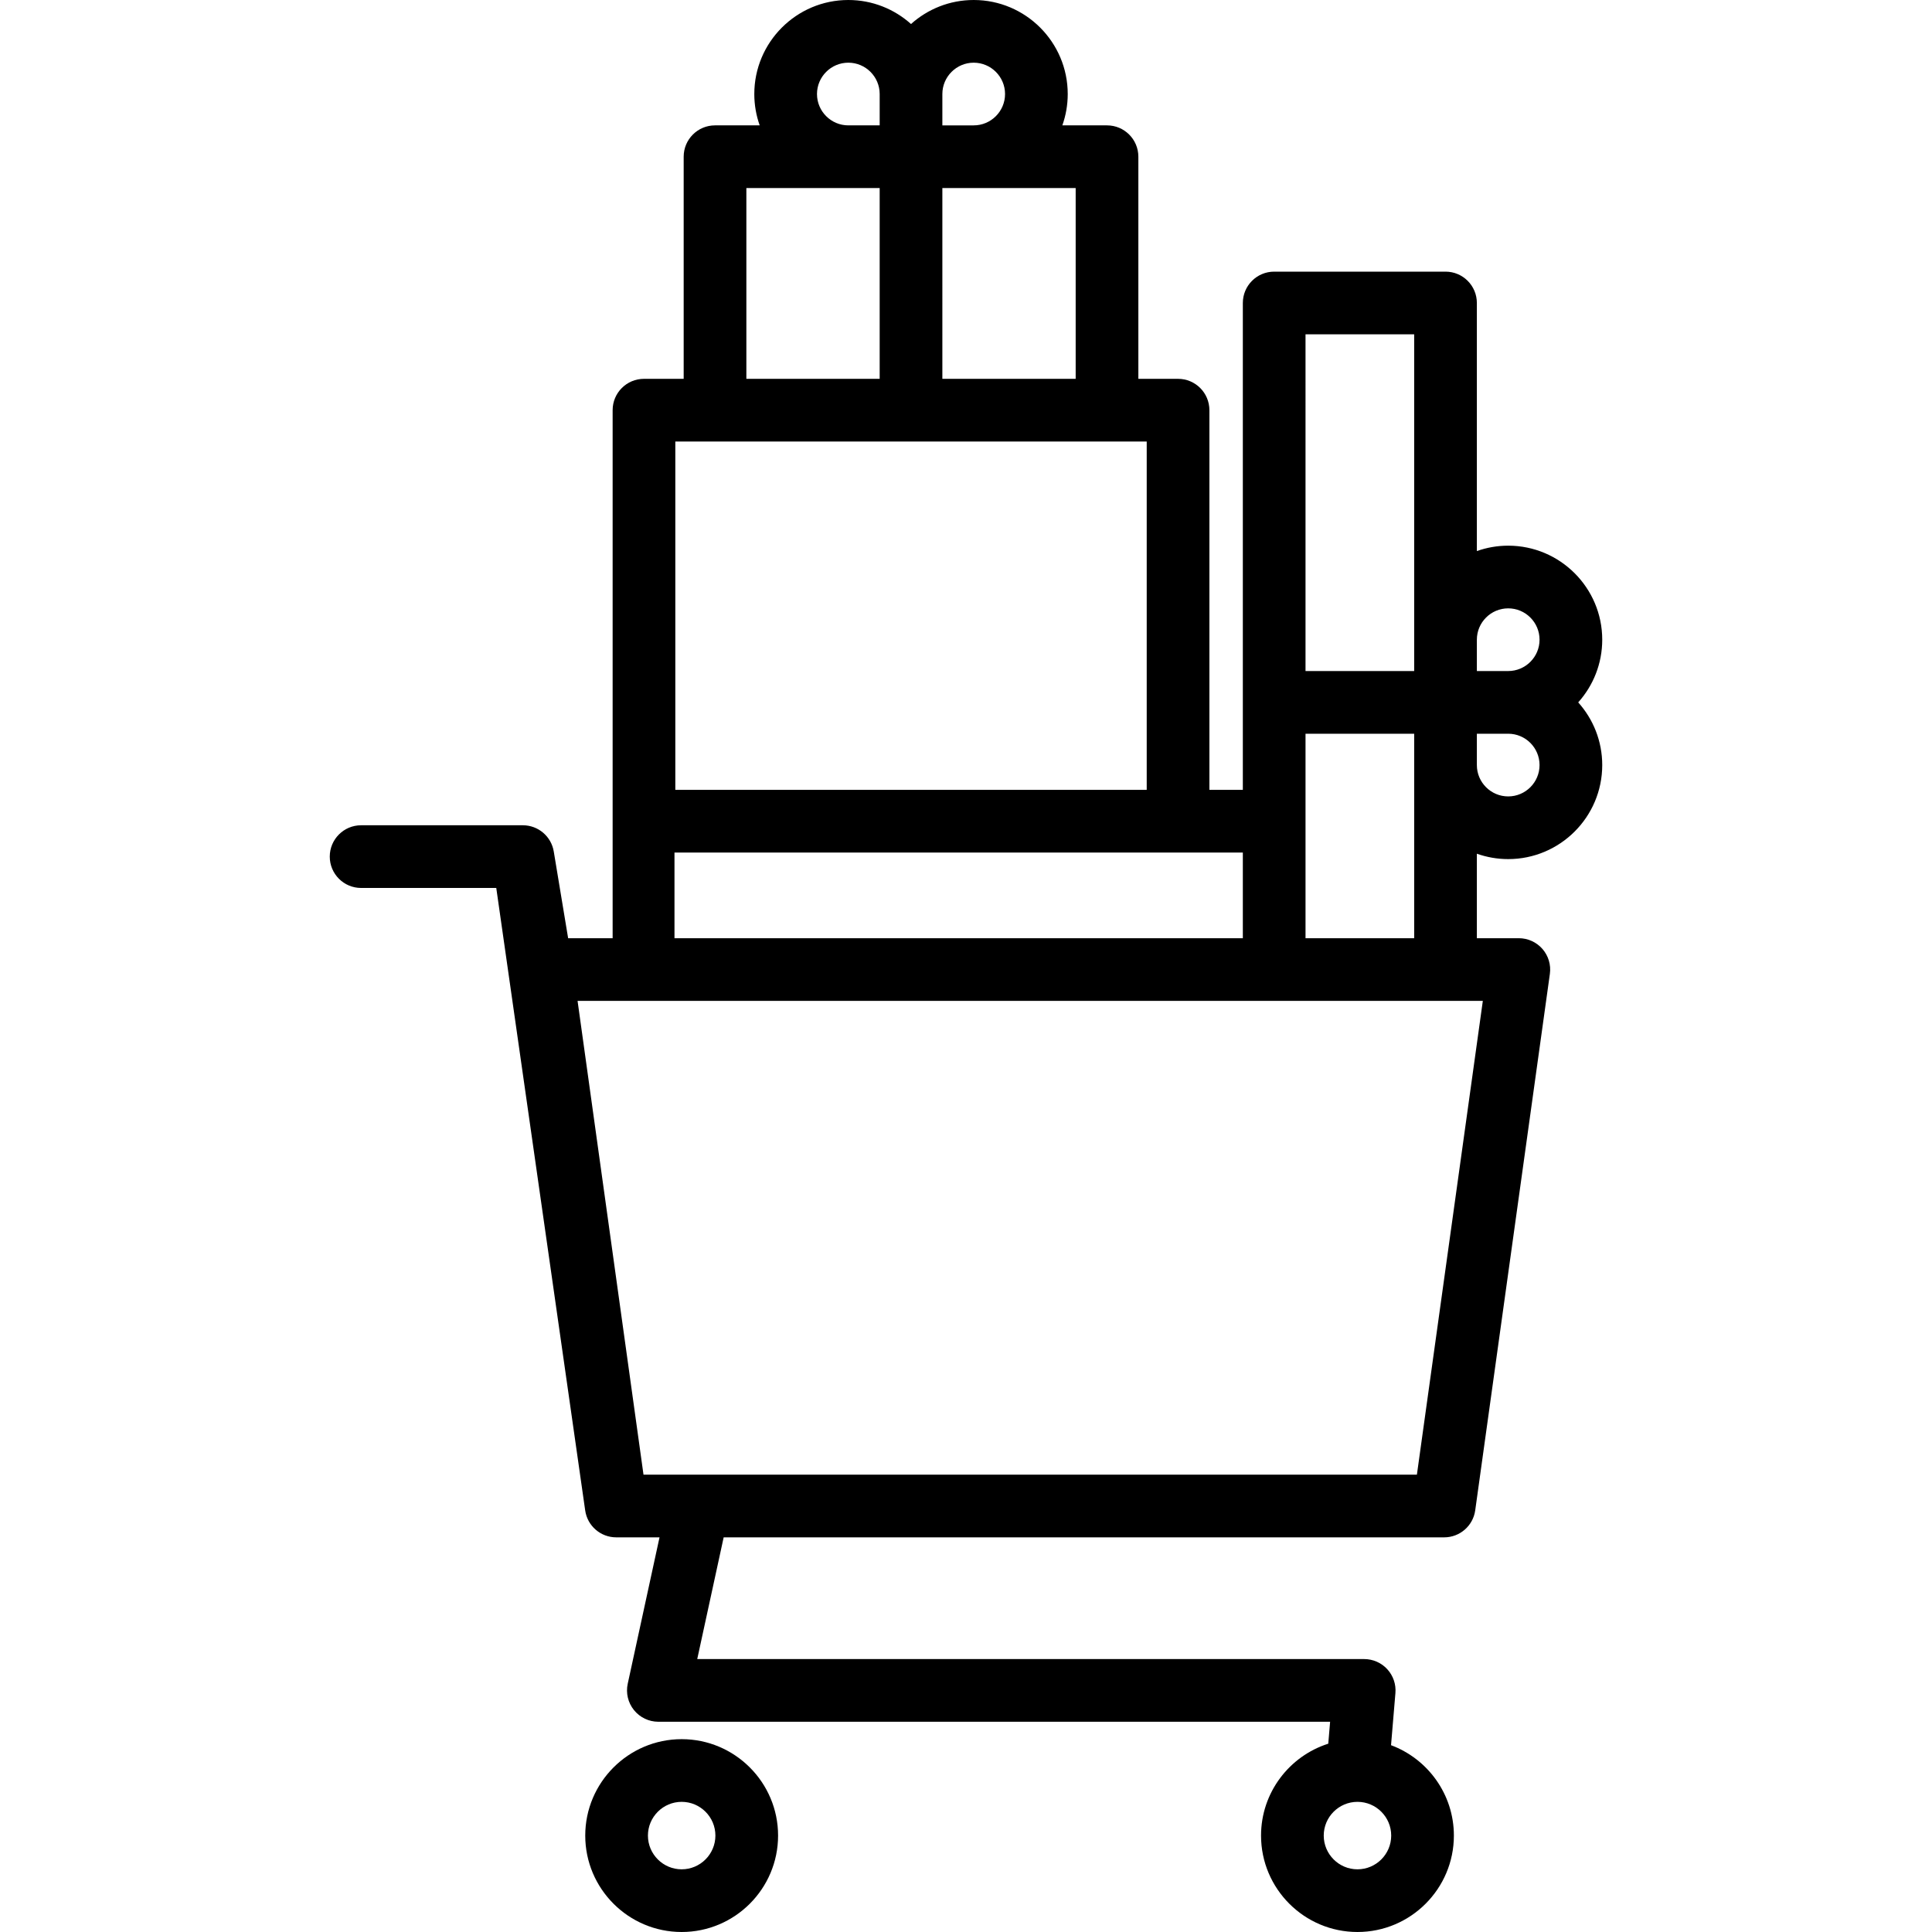 <?xml version="1.0" encoding="iso-8859-1"?>
<!-- Uploaded to: SVG Repo, www.svgrepo.com, Generator: SVG Repo Mixer Tools -->
<!DOCTYPE svg PUBLIC "-//W3C//DTD SVG 1.1//EN" "http://www.w3.org/Graphics/SVG/1.1/DTD/svg11.dtd">
<svg fill="#000000" height="800px" width="800px" version="1.1" id="Capa_1" xmlns="http://www.w3.org/2000/svg" xmlns:xlink="http://www.w3.org/1999/xlink" 
	 viewBox="0 0 462.305 462.305" xml:space="preserve">
<g>
	<path d="M163.114,416.161c-12.722,0-23.072,10.35-23.072,23.072s10.35,23.072,23.072,23.072s23.072-10.35,23.072-23.072
		S175.837,416.161,163.114,416.161z M163.114,447.305c-4.451,0-8.072-3.621-8.072-8.072s3.621-8.072,8.072-8.072
		s8.072,3.621,8.072,8.072S167.566,447.305,163.114,447.305z"/>
	<path d="M383.396,153.072c0-12.406-10.093-22.5-22.5-22.5c-2.629,0-5.153,0.458-7.5,1.29V72.5c0-4.142-3.358-7.5-7.5-7.5h-41
		c-4.142,0-7.5,3.358-7.5,7.5V189h-8V98.15c0-4.142-3.358-7.5-7.5-7.5h-9.5V37.5c0-4.142-3.358-7.5-7.5-7.5h-10.69
		c0.833-2.347,1.29-4.871,1.29-7.5c0-12.406-10.093-22.5-22.5-22.5c-5.758,0-11.016,2.177-15,5.747
		c-3.984-3.571-9.242-5.747-15-5.747c-12.407,0-22.5,10.094-22.5,22.5c0,2.629,0.458,5.153,1.29,7.5h-10.69
		c-4.142,0-7.5,3.358-7.5,7.5v53.15h-9.5c-4.142,0-7.5,3.358-7.5,7.5v126.352h-10.647l-3.44-20.751
		c-0.6-3.62-3.73-6.274-7.399-6.274H86.409c-4.142,0-7.5,3.358-7.5,7.5s3.358,7.5,7.5,7.5h32.342l21.274,148.926
		c0.516,3.707,3.686,6.466,7.428,6.466h10.363l-7.608,35.034c-0.481,2.217,0.066,4.533,1.49,6.299s3.57,2.793,5.839,2.793H318.28
		l-0.441,5.25c-9.316,2.968-16.085,11.701-16.085,21.988c0,12.722,10.35,23.072,23.072,23.072s23.072-10.35,23.072-23.072
		c0-9.898-6.265-18.357-15.038-21.627l1.048-12.484c0.176-2.091-0.533-4.159-1.953-5.704c-1.42-1.544-3.422-2.423-5.521-2.423
		H166.84l6.325-29.125h172.41c3.743,0,6.913-2.759,7.428-6.466l17.863-128.368c0.299-2.149-0.347-4.322-1.771-5.958
		c-1.425-1.636-3.488-2.576-5.657-2.576h-10.042v-20.22c2.347,0.833,4.871,1.29,7.5,1.29c12.407,0,22.5-10.094,22.5-22.5
		c0-5.758-2.177-11.016-5.747-15C381.219,164.088,383.396,158.83,383.396,153.072z M324.827,447.305
		c-4.451,0-8.072-3.621-8.072-8.072s3.621-8.072,8.072-8.072s8.072,3.621,8.072,8.072S329.278,447.305,324.827,447.305z
		 M360.896,145.572c4.136,0,7.5,3.365,7.5,7.5s-3.364,7.5-7.5,7.5h-7.5v-7.5C353.396,148.936,356.76,145.572,360.896,145.572z
		 M338.396,80v80.572h-26V80H338.396z M257.396,90.65h-31.9V45h31.9V90.65z M232.996,15c4.136,0,7.5,3.365,7.5,7.5
		s-3.364,7.5-7.5,7.5h-7.5v-7.5C225.496,18.365,228.86,15,232.996,15z M195.496,22.5c0-4.135,3.364-7.5,7.5-7.5s7.5,3.365,7.5,7.5
		V30h-7.5C198.86,30,195.496,26.635,195.496,22.5z M178.596,45h31.9v45.65h-31.9V45z M274.396,105.65V189h-112.8v-83.35H274.396z
		 M161.396,204h136v20.502h-136V204z M339.047,352.87H153.982l-15.776-113.368h216.617L339.047,352.87z M312.396,224.502v-48.93h26
		v48.93H312.396z M360.896,190.572c-4.136,0-7.5-3.365-7.5-7.5v-7.5h7.5c4.136,0,7.5,3.365,7.5,7.5S365.032,190.572,360.896,190.572
		z"/>
</g>
</svg>
